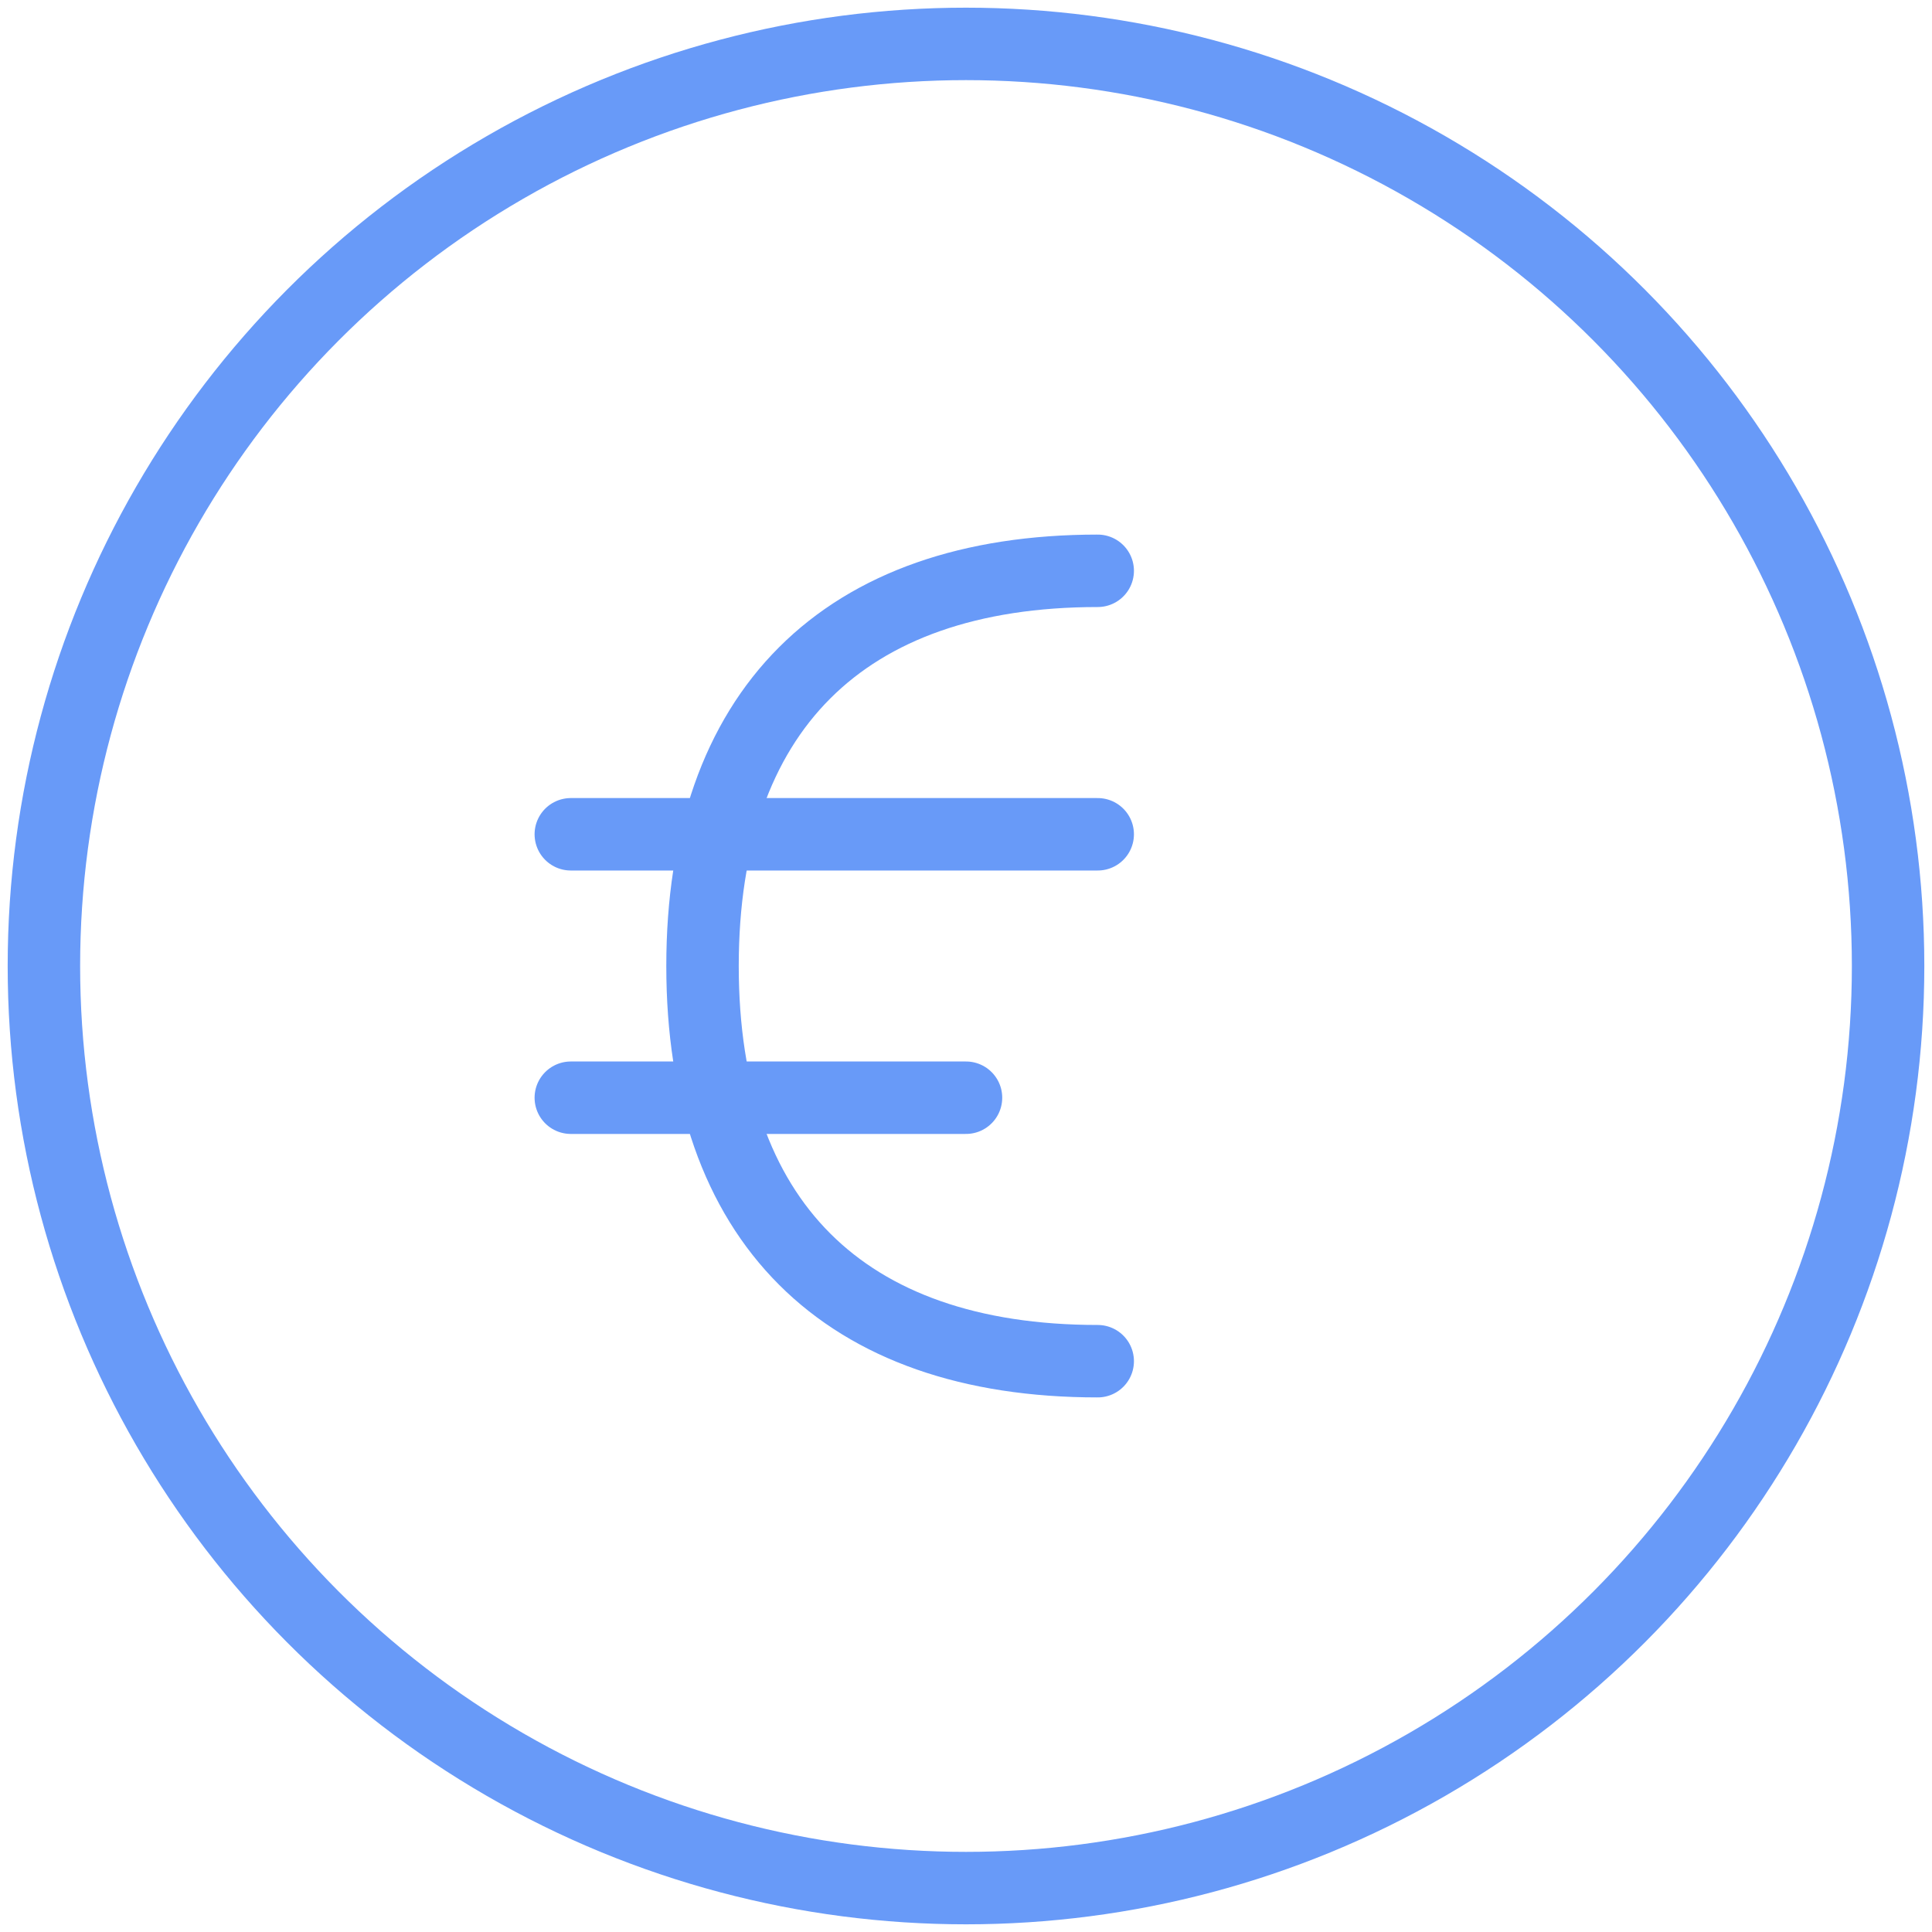 <?xml version="1.0" encoding="UTF-8"?>
<svg width="40px" height="40px" viewBox="0 0 40 40" version="1.1" xmlns="http://www.w3.org/2000/svg" xmlns:xlink="http://www.w3.org/1999/xlink">
    <title>currency-euro-circle</title>
    <g id="05---Desktop-pages-v2" stroke="none" stroke-width="1" fill="none" fill-rule="evenodd" stroke-linecap="round" stroke-linejoin="round">
        <g id="1.0---Homepage" transform="translate(-738, -1752)" stroke="#689af8" stroke-width="1.5">
            <g id="currency-euro-circle" transform="translate(738, 1752)">
                <circle id="Oval" cx="20" cy="20" r="19.091"></circle>
                <path d="M22.727,28.182 C17.455,28.182 14.545,25.273 14.545,20 C14.545,14.727 17.455,11.818 22.727,11.818" id="Path"></path>
                <line x1="11.818" y1="17.273" x2="22.727" y2="17.273" id="Path"></line>
                <line x1="11.818" y1="22.727" x2="20" y2="22.727" id="Path"></line>
            </g>
        </g>
    </g>
</svg>
